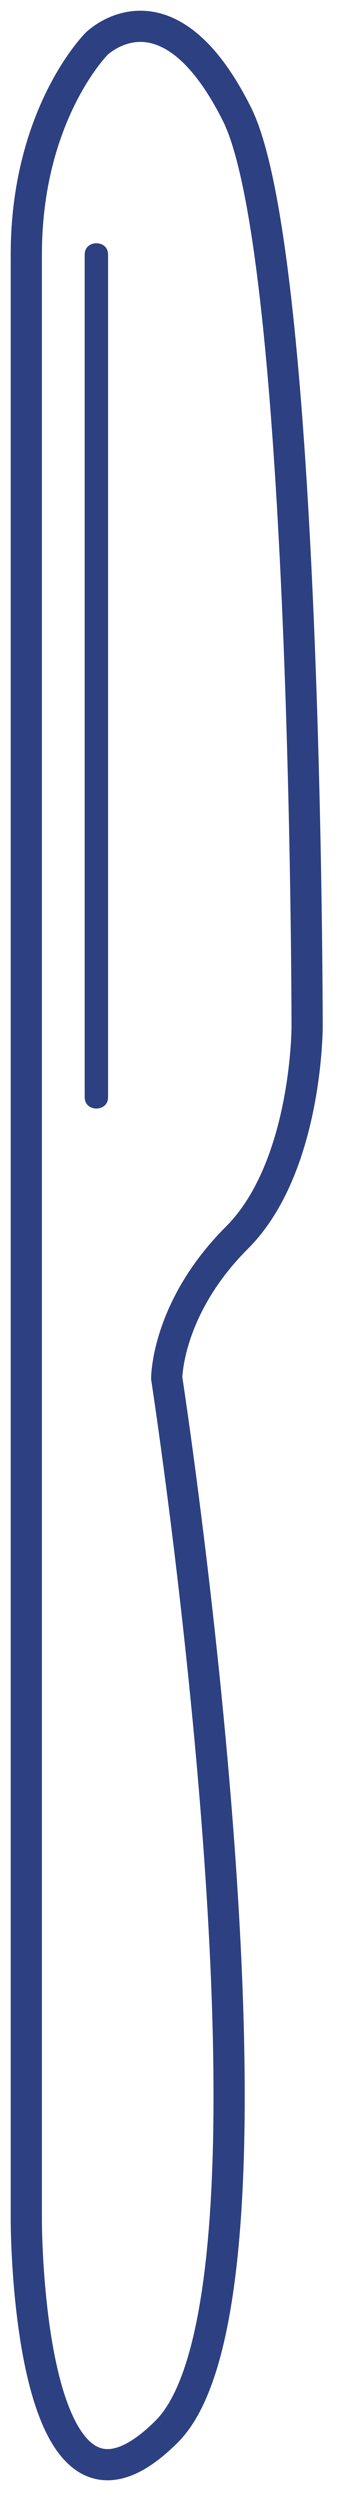 <?xml version="1.0" encoding="UTF-8"?> <svg xmlns="http://www.w3.org/2000/svg" width="13" height="95" viewBox="0 0 13 95" fill="none"> <path d="M1 9.673V79.055V84.392C1 84.392 1 97.734 6.337 92.397C11.674 87.06 6.337 52.369 6.337 52.369C6.337 52.369 6.337 49.701 9.006 47.032C11.674 44.364 11.674 39.027 11.674 39.027C11.674 39.027 11.674 9.673 9.006 4.336C6.337 -1.001 3.669 1.667 3.669 1.667C3.669 1.667 1 4.336 1 9.673Z" stroke="#2D4082" stroke-width="1.186" stroke-miterlimit="10"></path> <path d="M3.219 9.673C3.219 19.001 3.219 28.326 3.219 37.654C3.219 39 3.219 40.349 3.219 41.695C3.219 42.267 4.108 42.267 4.108 41.695C4.108 32.367 4.108 23.042 4.108 13.714C4.108 12.368 4.108 11.019 4.108 9.673C4.108 9.1 3.219 9.1 3.219 9.673Z" fill="#2D4082"></path> </svg> 